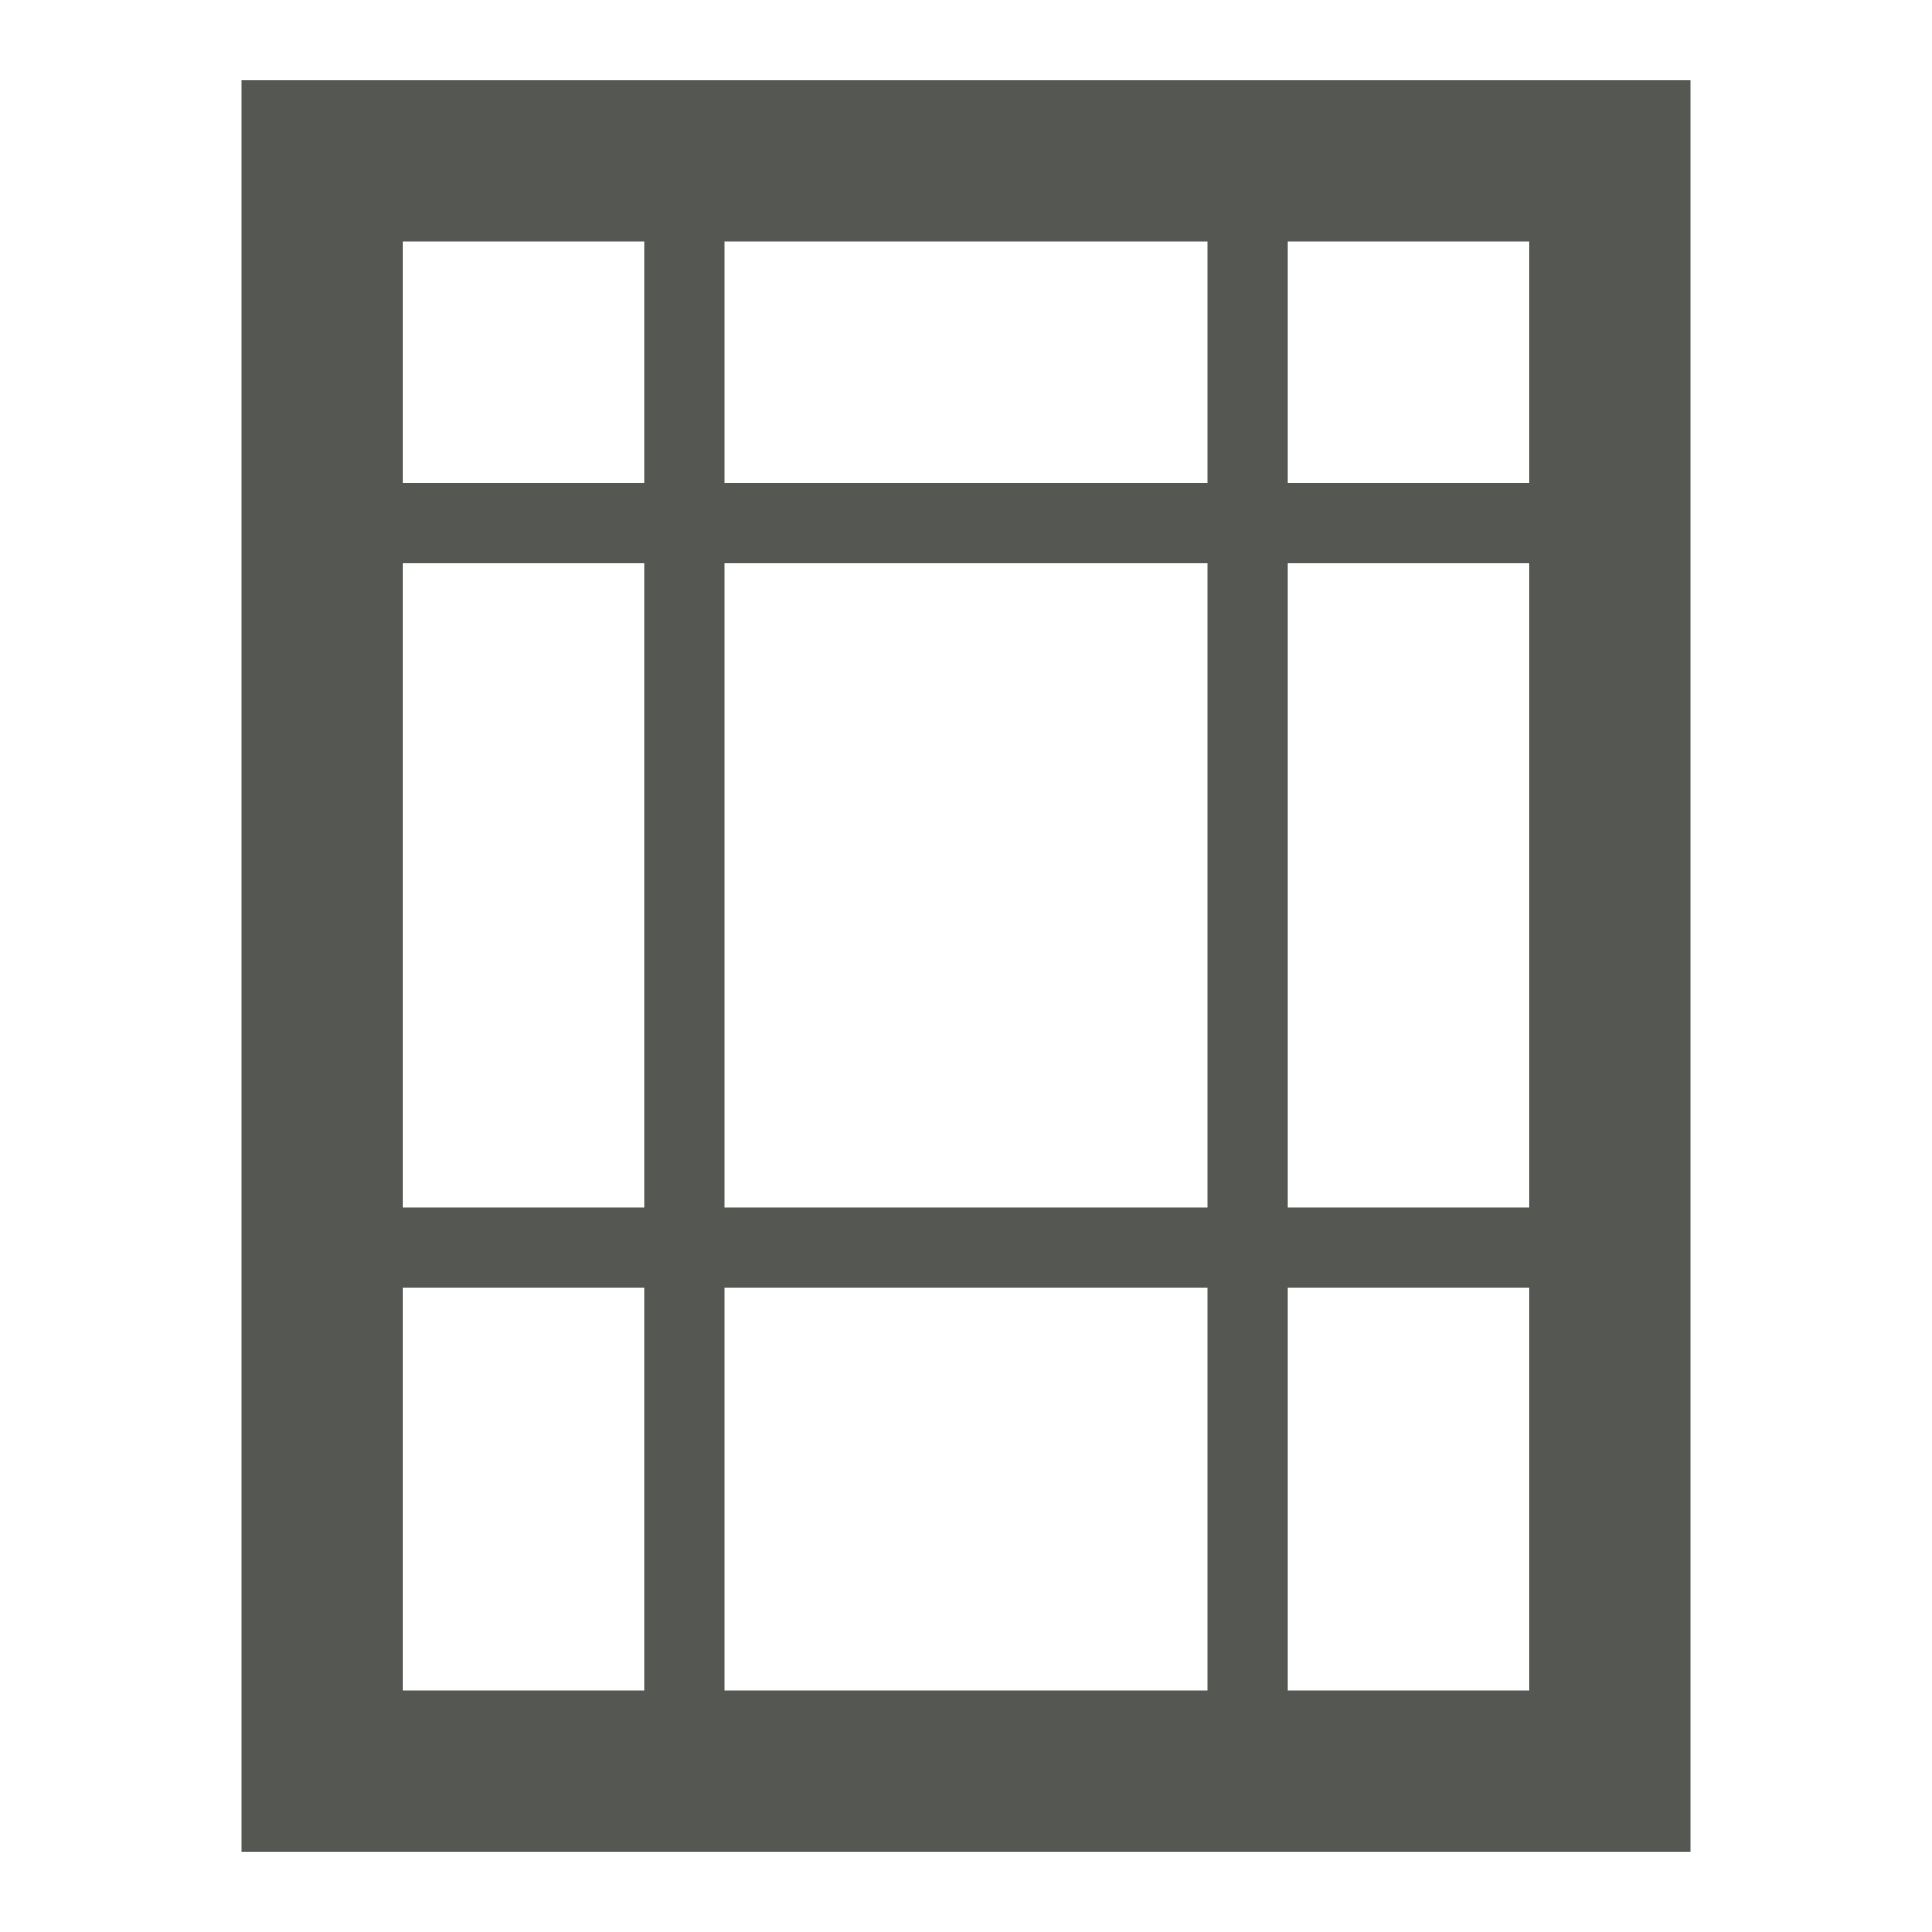 <svg xmlns="http://www.w3.org/2000/svg" viewBox="0 0 24 24">
  <path
     style="fill:#555753"
     d="M 3,1 V 23 H 21 V 1 Z M 5,3 H 8 V 6 H 5 Z m 4,0 h 6 V 6 H 9 Z m 7,0 h 3 V 6 H 16 Z M 5,7 h 3 v 8 H 5 Z m 4,0 h 6 v 8 H 9 Z m 7,0 h 3 v 8 H 16 Z M 5,16 h 3 v 5 H 5 Z m 4,0 h 6 v 5 H 9 Z m 7,0 h 3 v 5 h -3 z"
     />
</svg>
